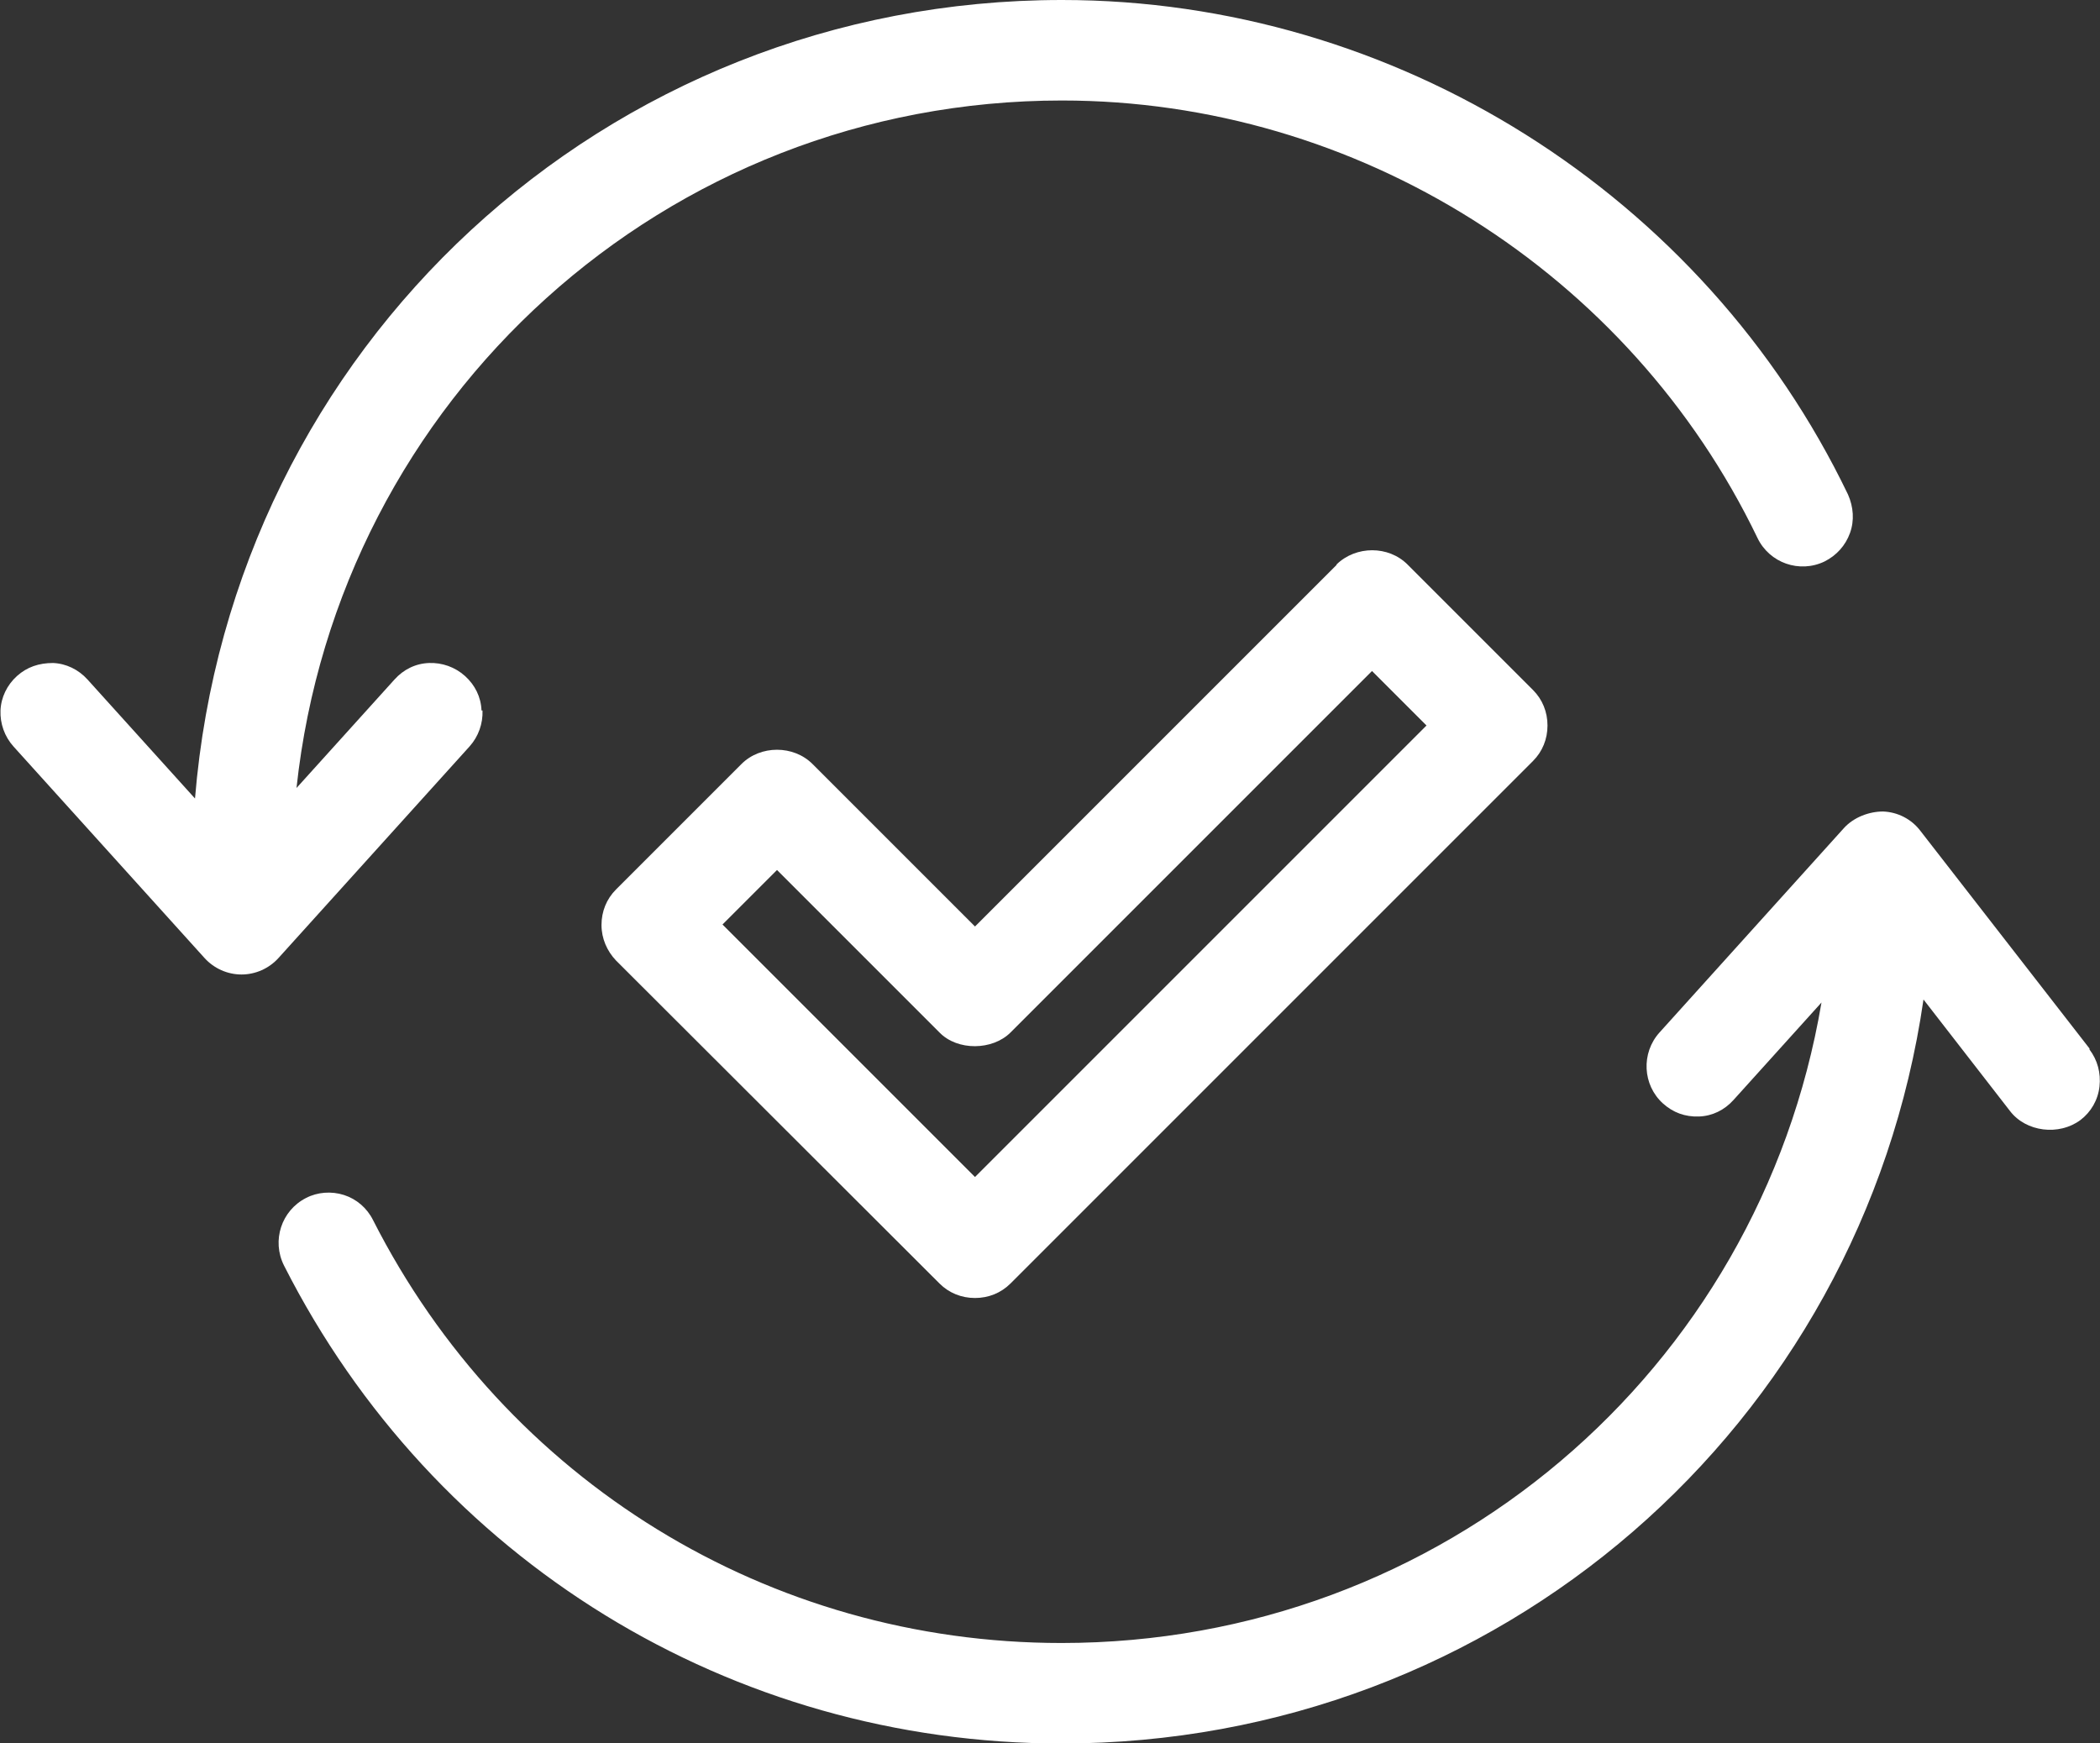 <?xml version="1.0" encoding="UTF-8"?>
<svg id="_ëÎÓÈ_1" xmlns="http://www.w3.org/2000/svg" viewBox="0 0 42 34.86">
  <rect x="0" y="0" width="42" height="34.86" fill="#333333" stroke="none"/>
  <defs>
    <style>.cls-1{fill:#fff;}</style>
  </defs>
  <path class="cls-1" d="M26.73,11.3l-7.23,7.23-3.25-3.25c-.38-.38-1.04-.38-1.42,0l-2.51,2.51c-.19.19-.29.44-.29.71s.11.52.29.71l6.47,6.46c.19.19.44.29.71.29s.52-.1.71-.29l10.45-10.45c.19-.19.29-.44.29-.71s-.1-.52-.29-.71l-2.51-2.51c-.38-.38-1.03-.38-1.42,0ZM28.53,14.51l-9.03,9.03-5.05-5.05,1.09-1.09,3.25,3.25c.36.37,1.06.36,1.42,0l7.23-7.23,1.09,1.09Z" />
  <path class="cls-1" d="M9.63,14.21c-.01-.27-.13-.51-.33-.69-.2-.18-.46-.27-.72-.26-.27.01-.51.13-.69.33l-1.96,2.17c.84-7.79,7.38-13.75,15.31-13.75,5.9,0,11.35,3.43,13.91,8.75.24.5.84.71,1.34.47.24-.12.42-.32.51-.57.09-.25.07-.52-.04-.77C34.07,3.88,27.9,0,21.24,0,12.1,0,4.64,6.95,3.9,15.97l-2.15-2.38c-.18-.2-.43-.32-.69-.33-.28,0-.52.08-.72.26-.2.18-.32.43-.33.69s.08.52.26.72l3.82,4.23c.19.21.46.33.74.33s.55-.12.74-.33l3.82-4.23c.18-.2.27-.46.26-.72Z" />
  <path class="cls-1" d="M41.79,20.97l-3.38-4.35c-.18-.24-.46-.38-.75-.39-.27,0-.58.11-.78.33l-3.69,4.09c-.37.41-.34,1.05.07,1.42.2.18.44.27.72.26.27-.01.51-.13.69-.33l1.76-1.95c-1.25,7.38-7.6,12.81-15.2,12.81-5.85,0-11.12-3.24-13.77-8.46-.12-.24-.33-.42-.58-.5-.25-.08-.53-.06-.76.06-.49.25-.69.85-.44,1.35,2.99,5.9,8.95,9.56,15.55,9.56,8.73,0,16-6.34,17.24-14.88l1.73,2.23c.32.42.98.5,1.41.18.21-.16.35-.4.38-.67.03-.27-.04-.53-.2-.74Z" />
</svg>